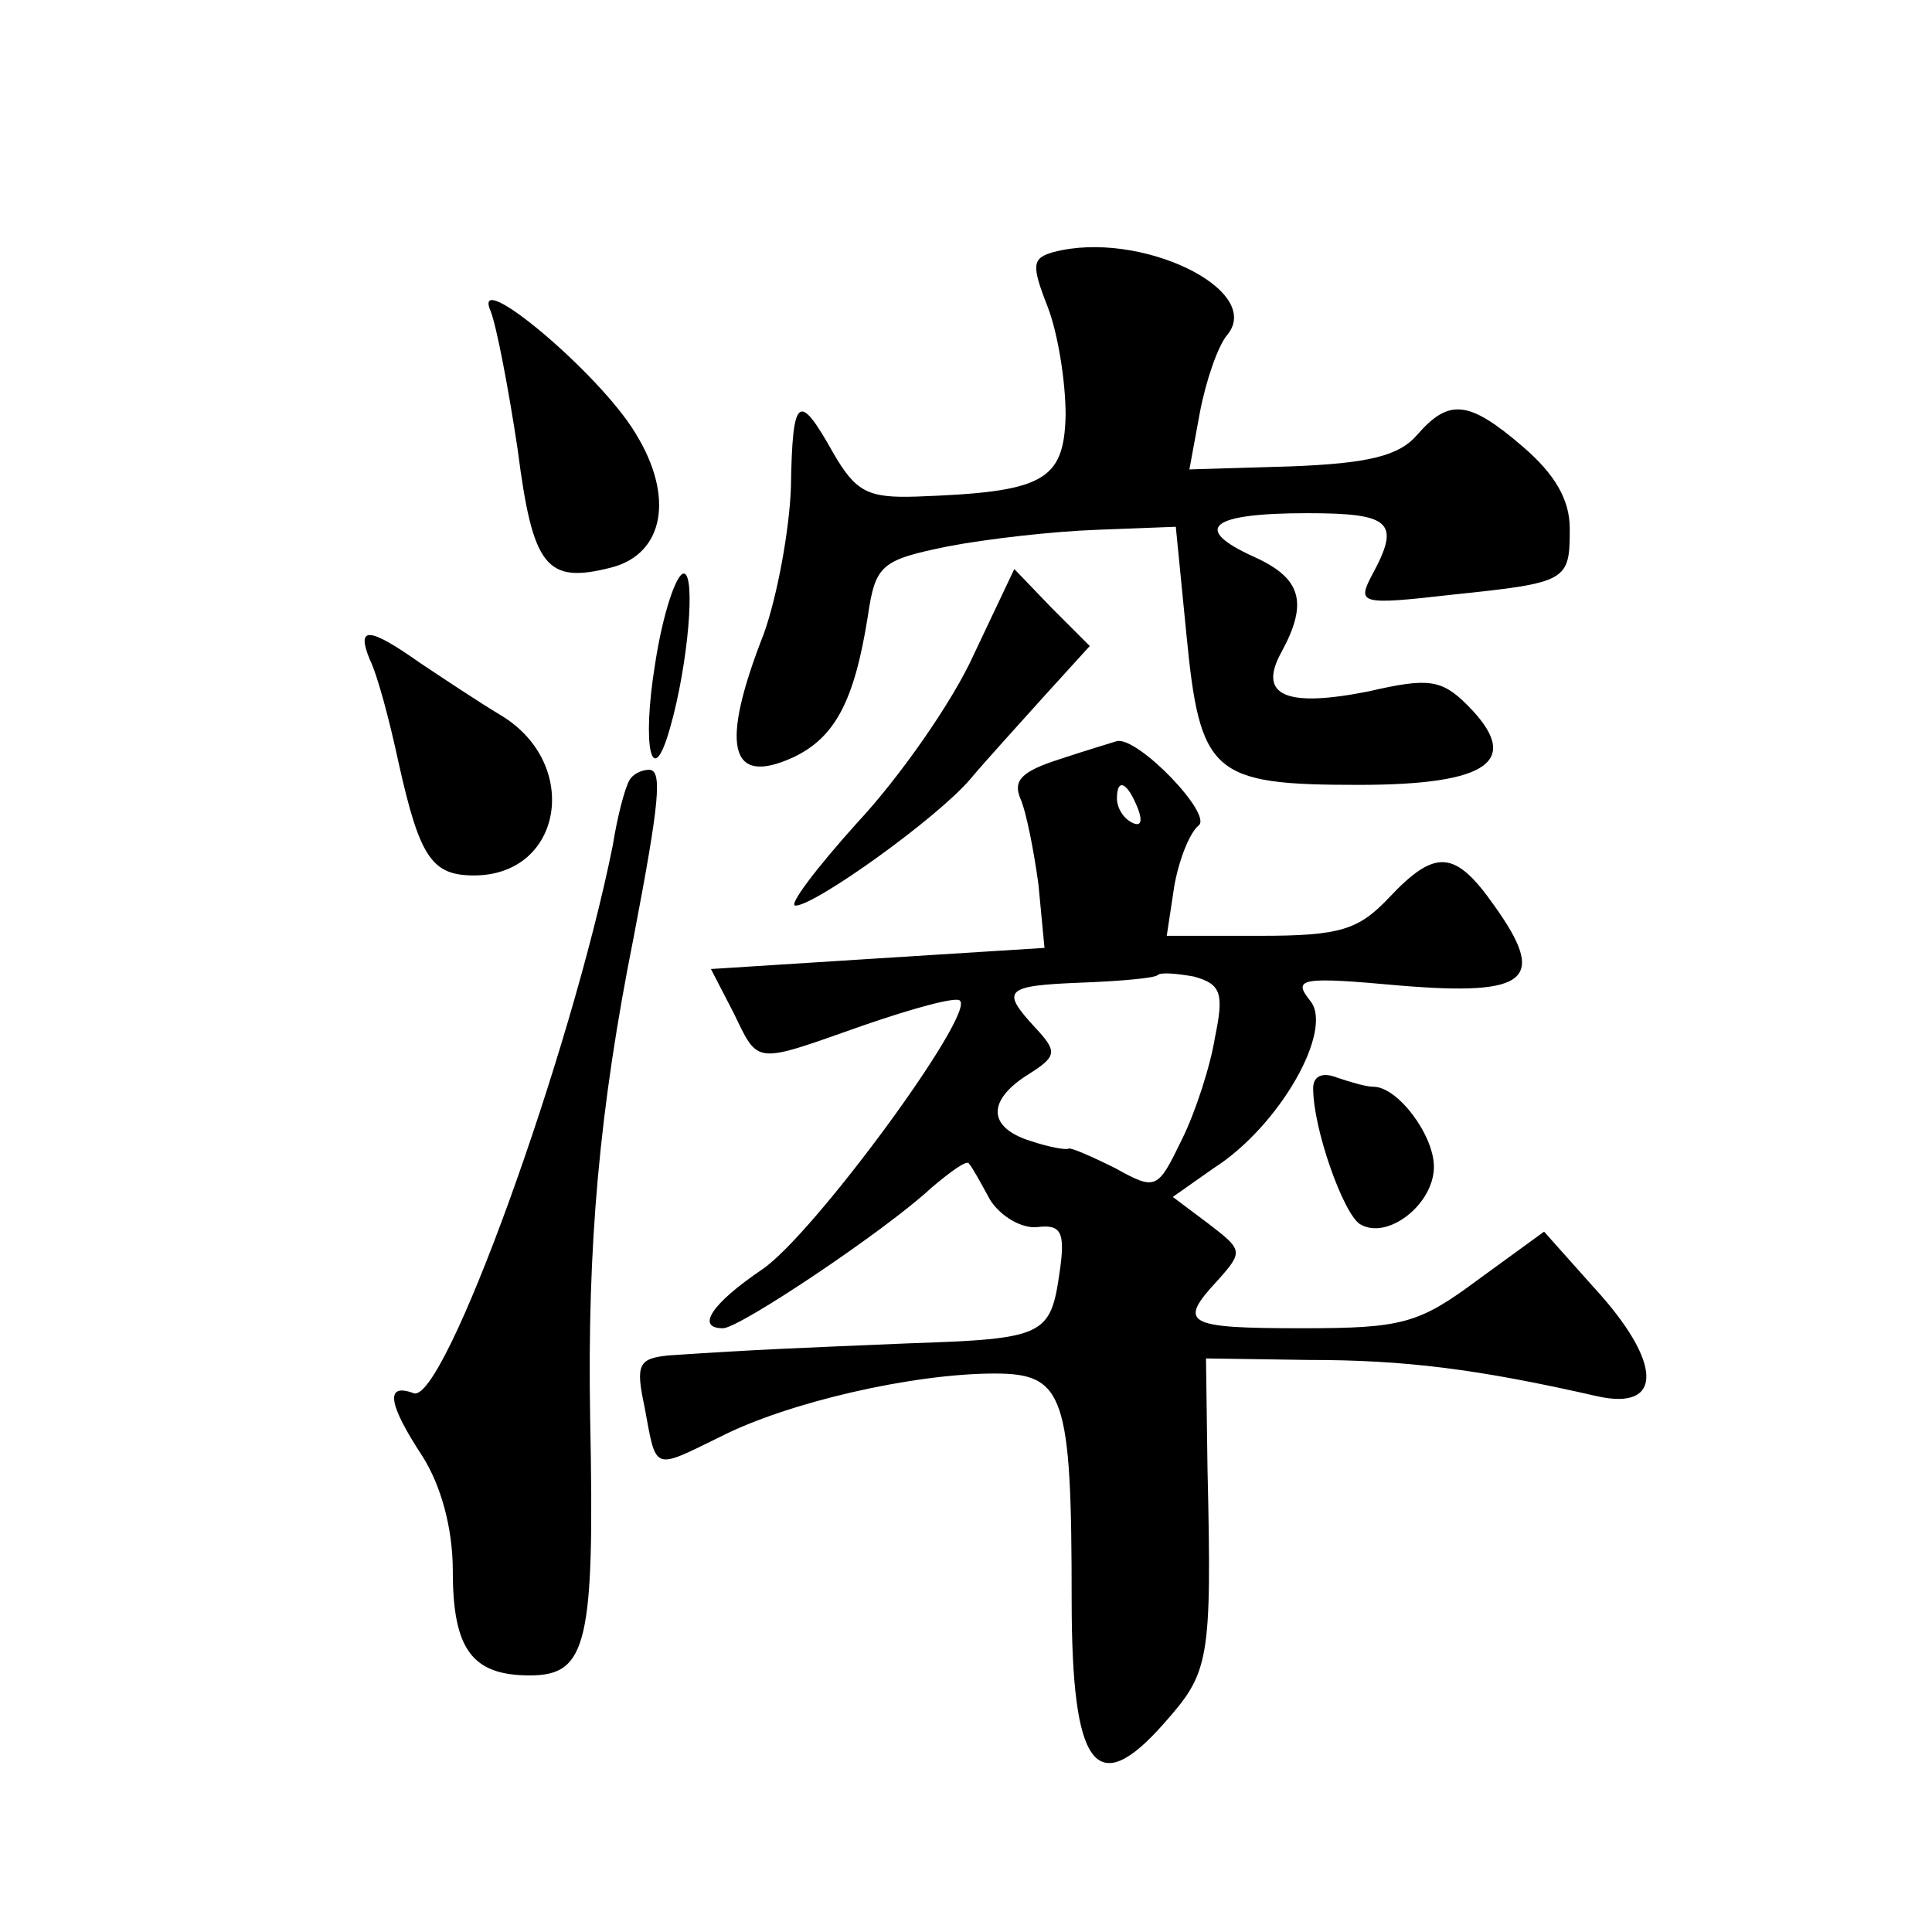 <?xml version="1.0" standalone="no"?>
<!DOCTYPE svg PUBLIC "-//W3C//DTD SVG 20010904//EN"
 "http://www.w3.org/TR/2001/REC-SVG-20010904/DTD/svg10.dtd">
<svg version="1.0" xmlns="http://www.w3.org/2000/svg"
 width="128pt" height="128pt" viewBox="0 0 128 128"
 preserveAspectRatio="xMidYMid meet">
<g transform="translate(0,128) scale(0.1,-0.1)"
fill="#0" stroke="none">
<path d="M698 1113 c-14 -4 -15 -8 -4 -36 7 -18 12 -50 12 -72 -1 -44 -15 -51 -99
-54 -32 -1 -40 3 -55 29 -23 41 -27 38 -28 -23 -1 -28 -9 -72 -18 -97 -29 -74 -23
-101 19 -82 28 13 41 37 50 94 5 34 9 37 53 46 26 5 70 10 99 11 l52 2 7 -71 c9
-93 17 -100 114 -100 87 0 109 16 72 53 -17 17 -26 18 -65 9 -55 -11 -74 -3 -58
26 18 33 13 49 -18 63 -42 19 -29 29 35 29 56 0 62 -6 43 -41 -10 -19 -8 -20 53
-13 77 8 78 9 78 44 0 19 -10 36 -31 54 -36 31 -49 32 -70 8 -12 -14 -32 -19 -84
-21 l-67 -2 7 38 c4 21 12 44 18 51 25 30 -58 70 -115 55z M325 1074 c4 -10 12
-52 18 -92 10 -78 19 -89 62 -78 35 9 42 47 16 89 -24 40 -109 111 -96 81z M434
840 c-9 -55 -2 -85 10 -42 12 42 17 102 9 102 -5 0 -14 -27 -19 -60z M645 846 c-14
-31 -49 -81 -77 -111 -27 -30 -46 -55 -41 -55 13 0 94 58 116 84 10 12 32 36 49
55 l30 33 -25 25 -25 26 -27 -57z M245 843 c5 -10 13 -40 19 -68 14 -63 22 -75
50 -75 59 0 71 74 18 106 -15 9 -39 25 -54 35 -34 24 -42 24 -33 2z M702 777 c-25
-8 -31 -14 -26 -26 4 -9 9 -35 12 -57 l4 -42 -111 -7 -110 -7 15 -29 c17 -35 13
-34 87 -8 32 11 61 19 63 16 10 -9 -97 -155 -131 -178 -34 -23 -44 -39 -26 -39
11 0 108 65 138 93 13 11 24 19 25 16 2 -2 8 -13 14 -24 7 -11 21 -19 31 -18 16
2 19 -3 15 -30 -6 -42 -10 -44 -100 -47 -71 -3 -100 -4 -159 -8 -20 -2 -22 -6 -16
-34 8 -43 5 -42 50 -20 45 23 128 42 182 42 46 0 51 -14 51 -150 0 -111 16 -133
61 -82 30 34 32 40 29 169 l-1 73 68 -1 c64 0 112 -6 191 -24 44 -10 44 22 -2 72
l-33 37 -44 -32 c-39 -29 -50 -32 -116 -32 -78 0 -83 3 -56 32 17 19 16 20 -6 37
l-24 18 27 19 c44 28 80 92 64 111 -12 15 -6 16 60 10 85 -7 97 4 62 53 -26 37
-39 38 -70 5 -20 -21 -32 -25 -85 -25 l-62 0 5 33 c3 17 10 35 16 40 10 7 -40 59
-54 56 -3 -1 -20 -6 -38 -12z m52 -33 c3 -8 2 -12 -4 -9 -6 3 -10 10 -10 16 0 14
7 11 14 -7z m51 -151 c-3 -19 -13 -50 -22 -68 -16 -33 -17 -34 -44 -19 -16 8 -30
14 -31 13 -2 -1 -13 1 -25 5 -29 9 -29 27 -2 44 19 12 20 15 5 31 -23 25 -21 28
31 30 26 1 48 3 50 5 2 2 13 1 24 -1 18 -5 20 -11 14 -40z M417 763 c-3 -5 -8 -24
-11 -43 -28 -139 -112 -371 -132 -363 -19 7 -17 -7 6 -42 12 -19 20 -47 20 -76
0 -52 13 -69 51 -69 38 0 43 21 40 170 -2 115 6 205 29 320 17 89 19 110 10 110
-5 0 -11 -3 -13 -7z M870 559 c0 -27 20 -83 31 -90 18 -11 49 13 49 38 0 21 -24
53 -40 53 -5 0 -15 3 -24 6 -10 4 -16 1 -16 -7z"/>
</g>
</svg>
